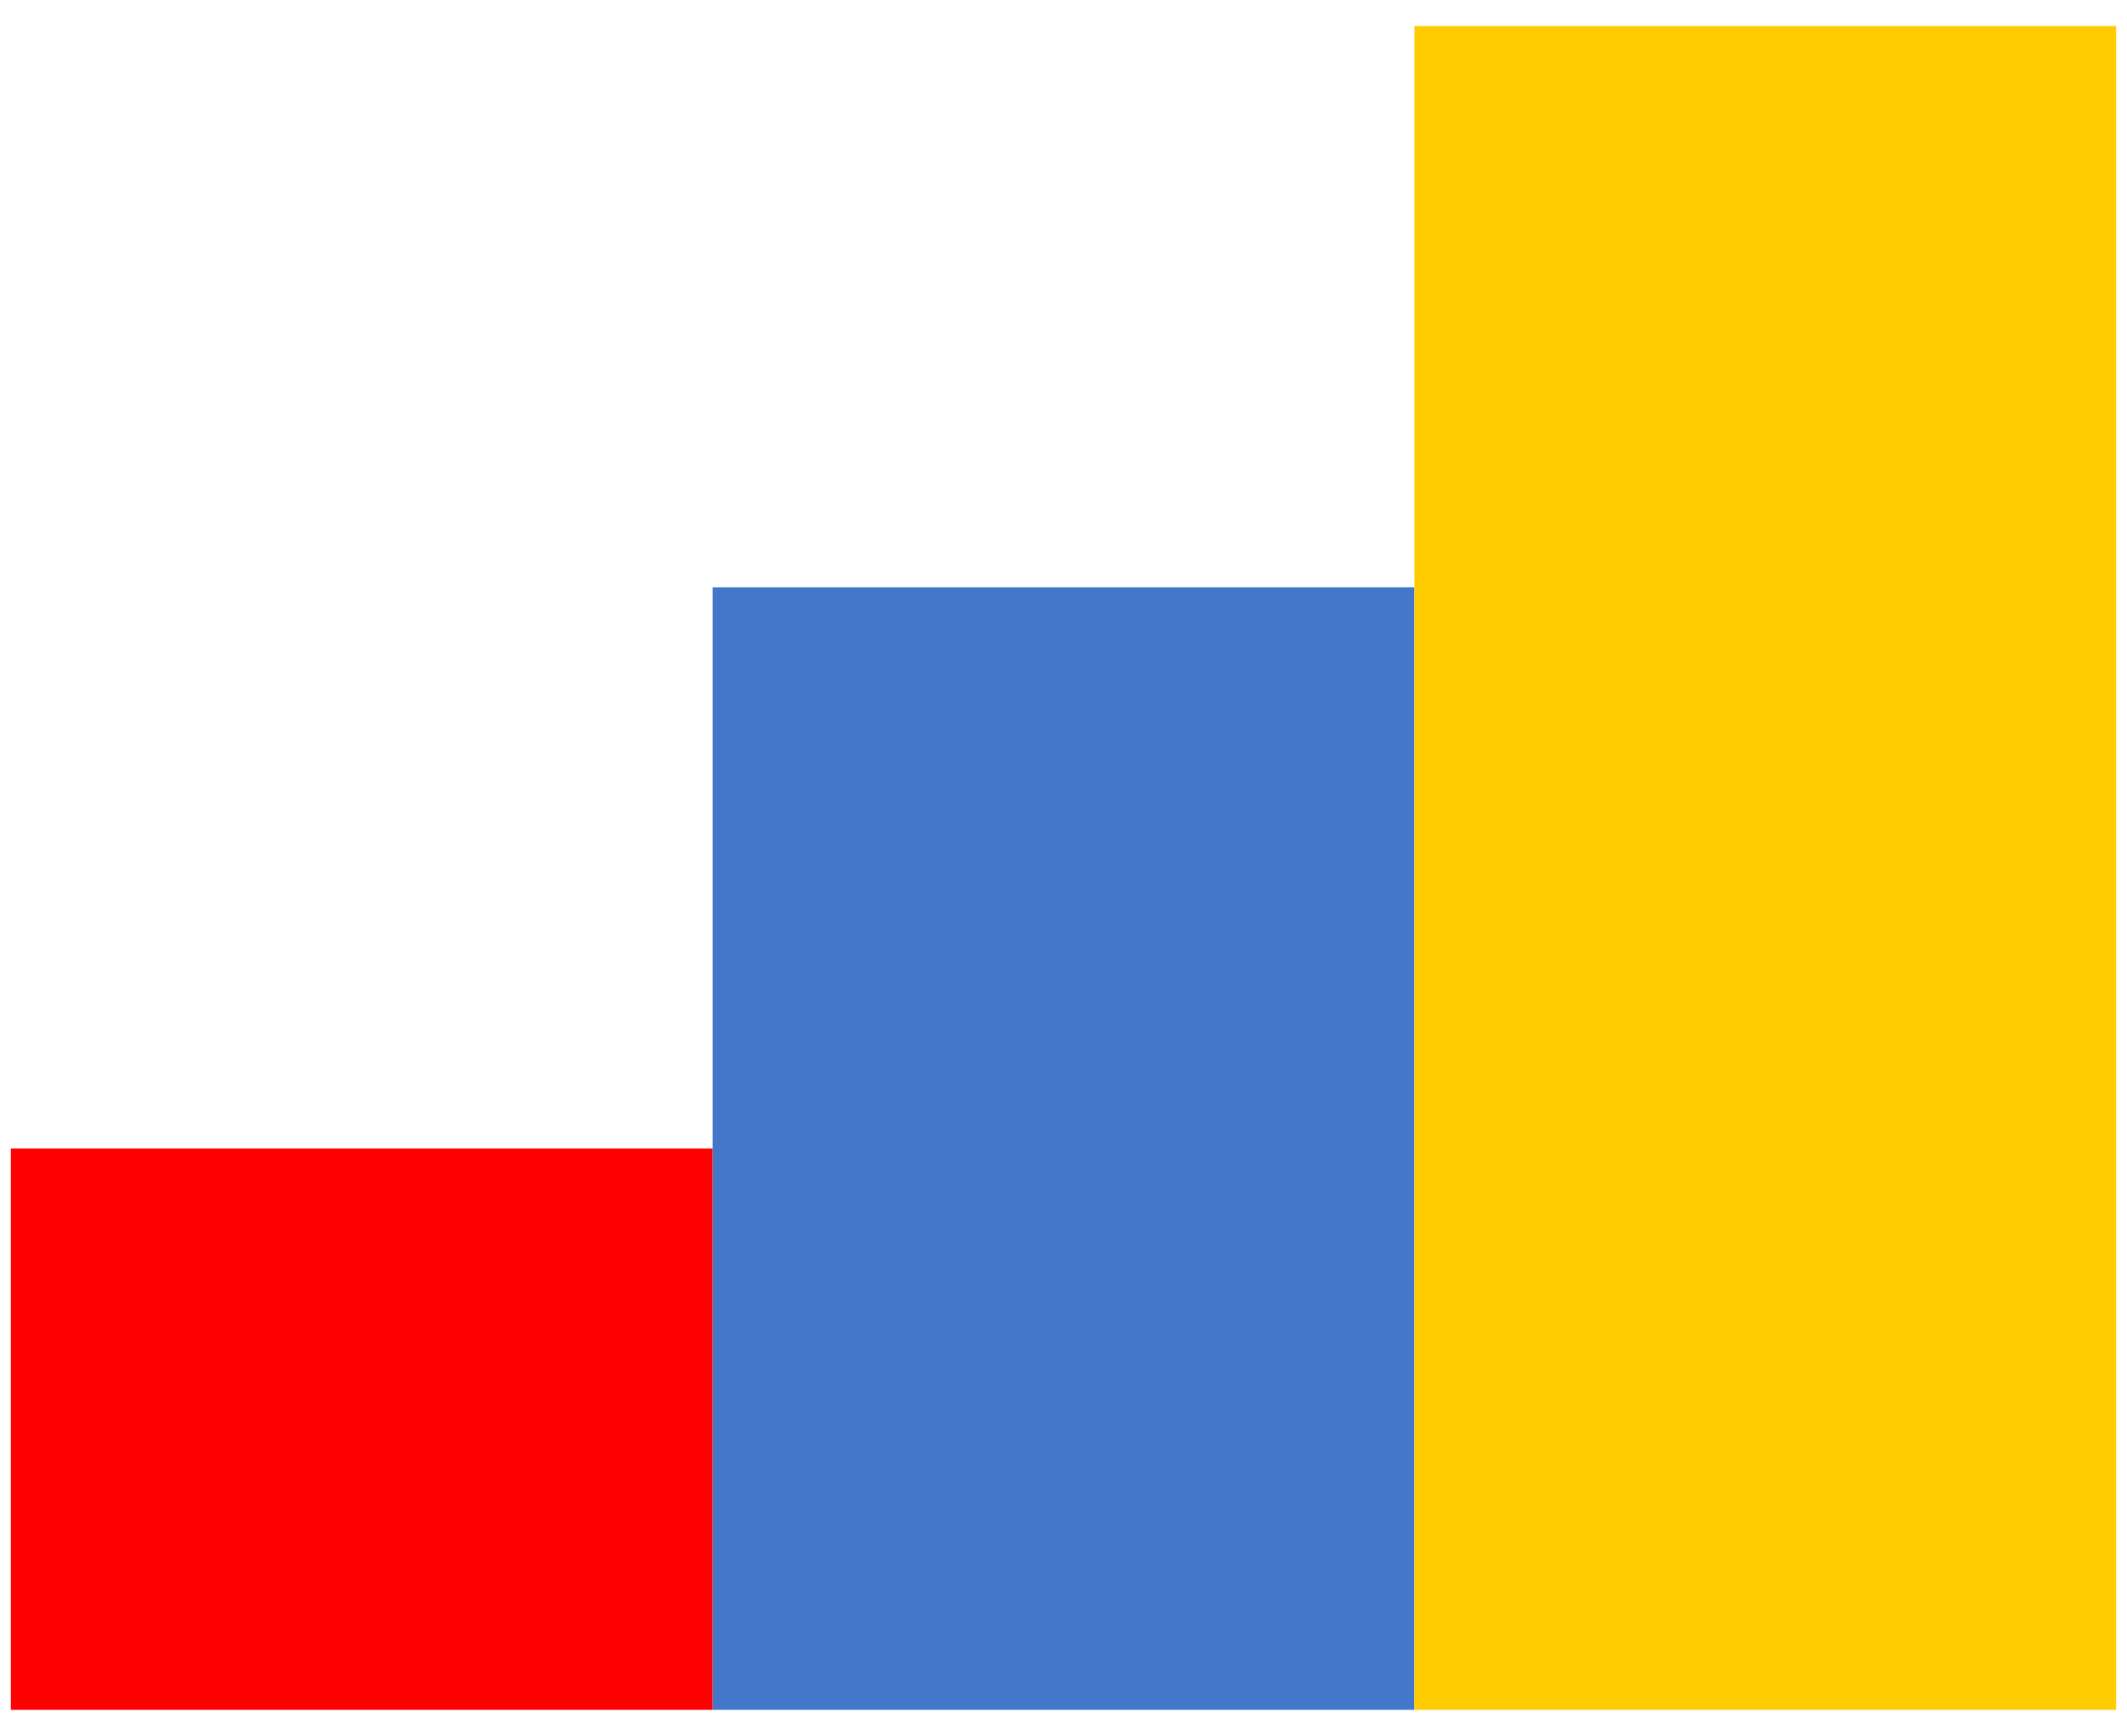 <?xml version="1.0" encoding="UTF-8"?>
<svg width="49px" height="40px" viewBox="0 0 49 40" version="1.1" xmlns="http://www.w3.org/2000/svg" xmlns:xlink="http://www.w3.org/1999/xlink">
    <g id="Symbols" stroke="none" stroke-width="1" fill="none" fill-rule="evenodd">
        <g id="Parts-/-Icons-/-Analytics-icon-01" transform="translate(-21, -10)">
            <g id="Group" transform="translate(21.25, 10.6)">
                <rect id="Rectangle" fill="#4277CA" x="16.167" y="12.933" width="16.167" height="25.867"></rect>
                <rect id="Rectangle" fill="#FF0000" x="0" y="25.867" width="16.167" height="12.933"></rect>
                <rect id="Rectangle" fill="#FFCC01" x="32.333" y="0" width="16.167" height="38.8"></rect>
            </g>
        </g>
    </g>
</svg>